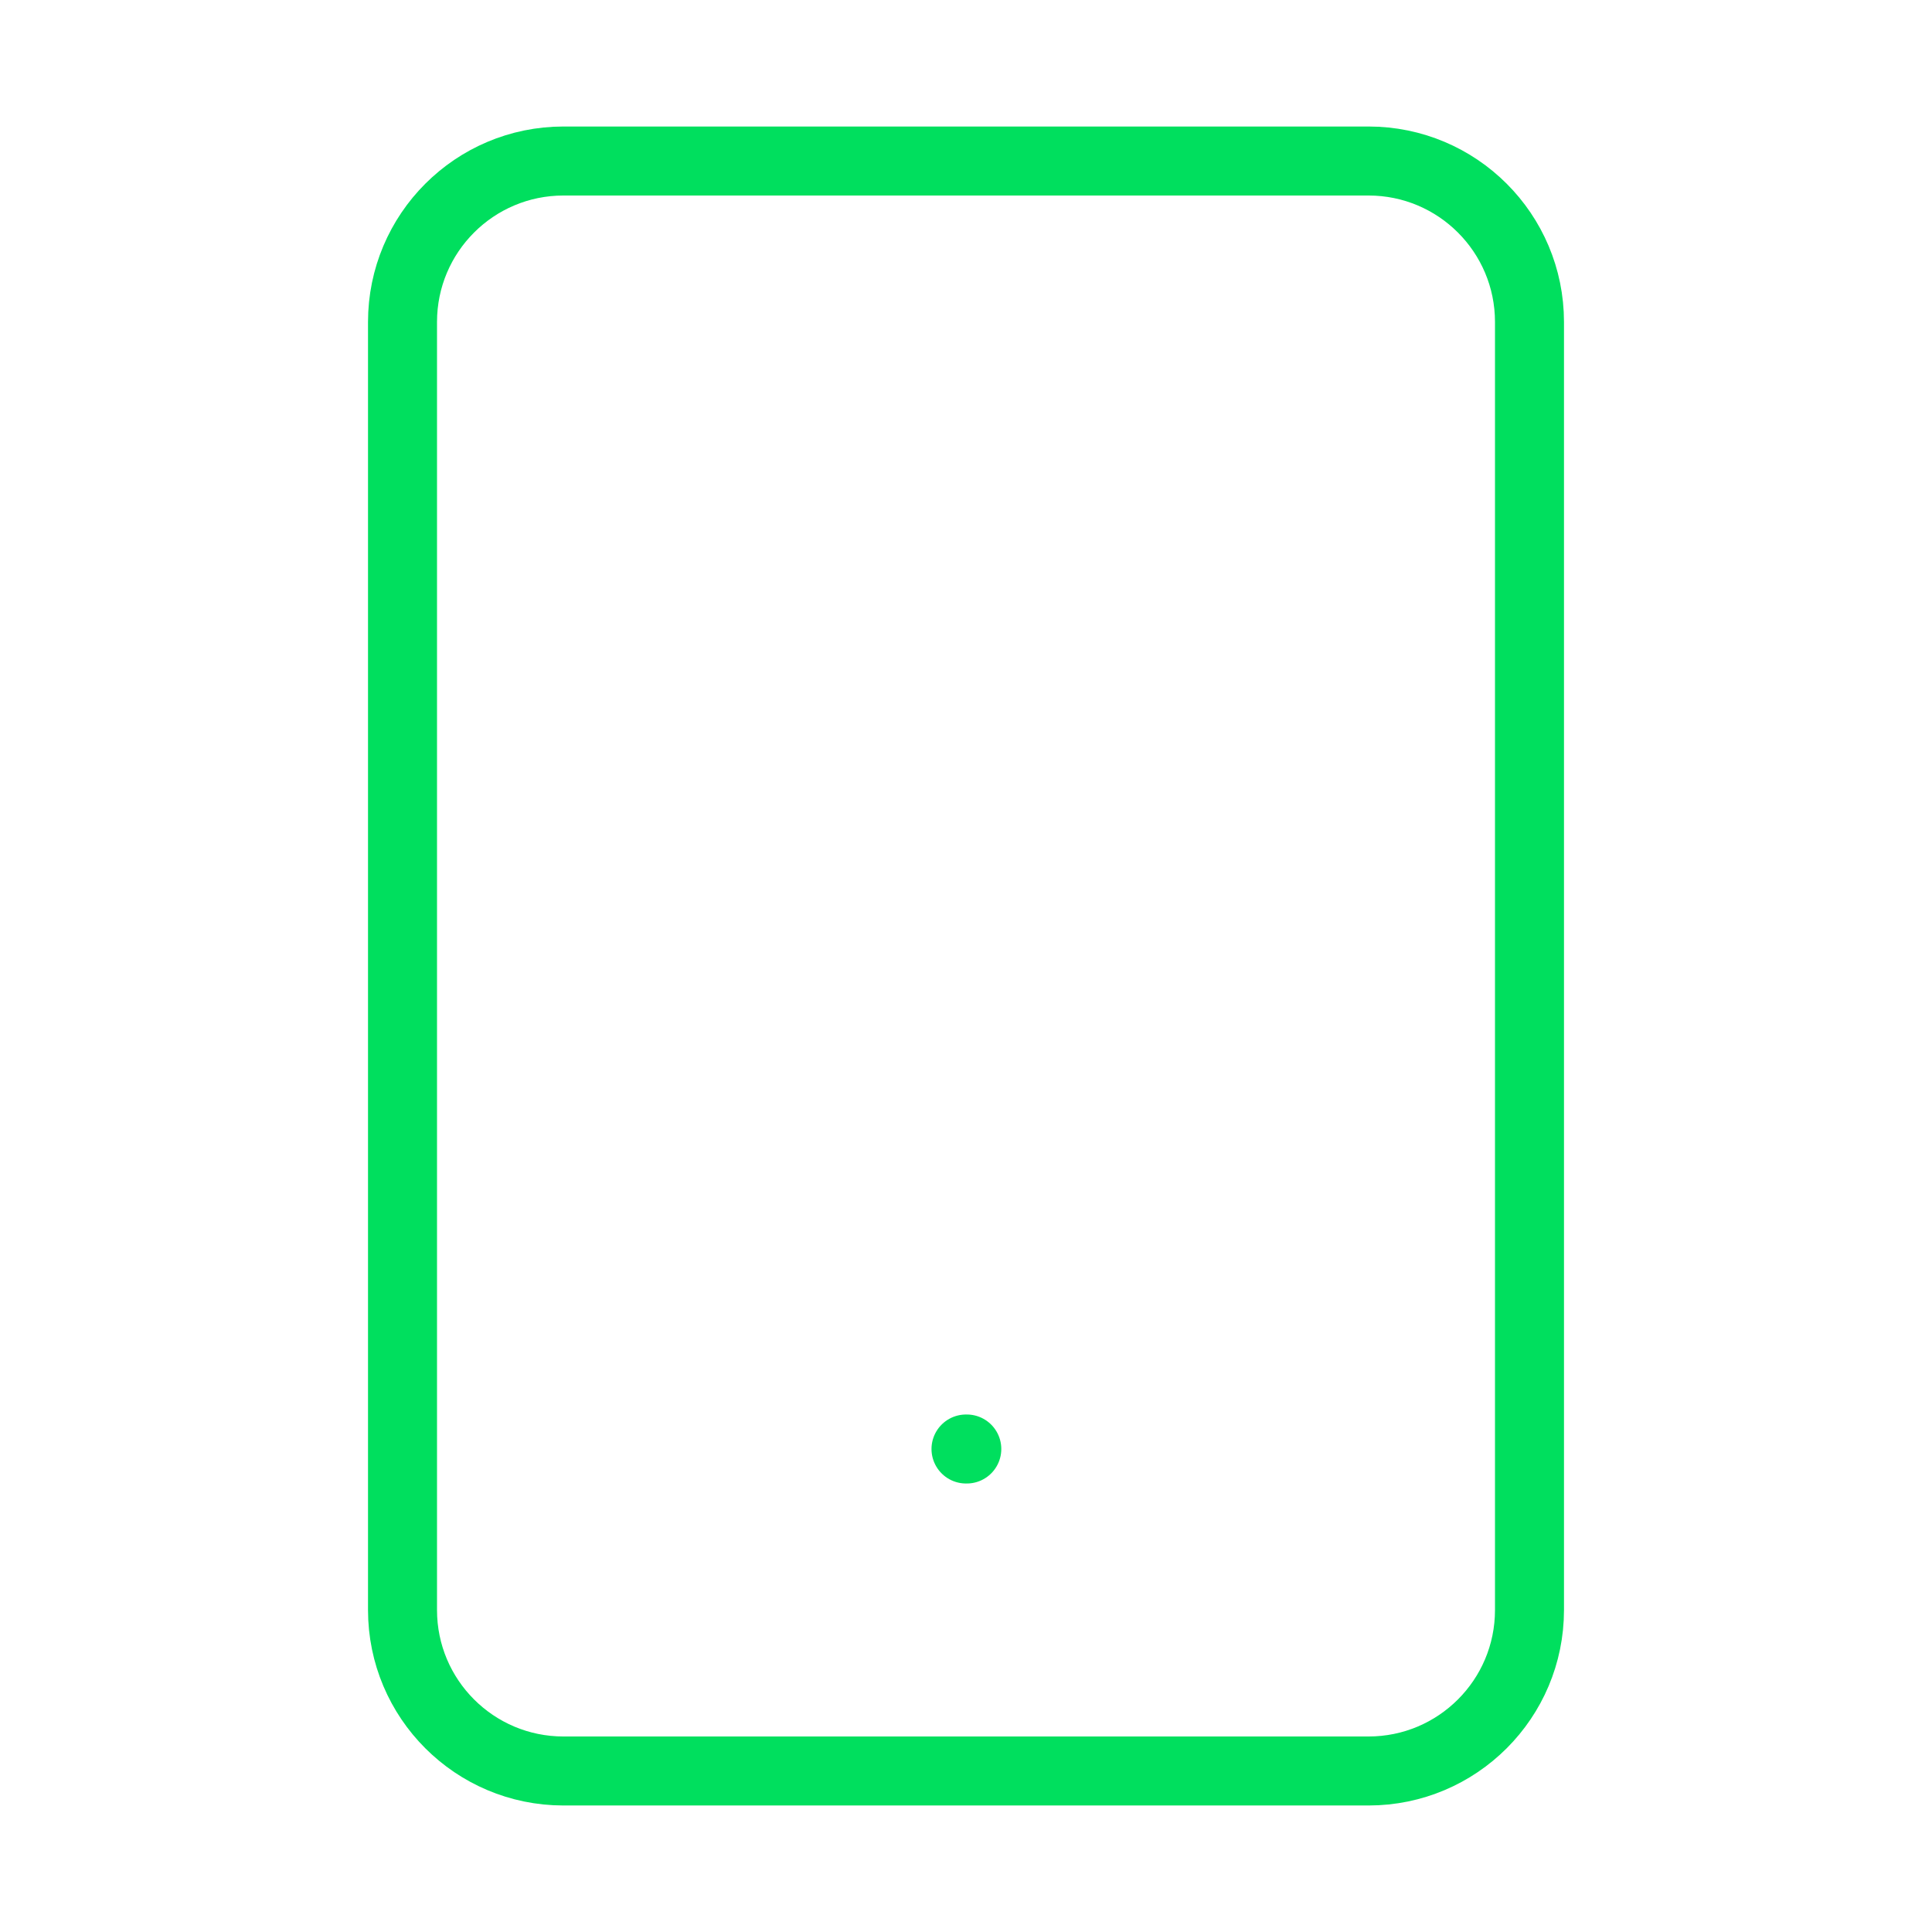 <svg width="56" height="56" viewBox="0 0 56 56" fill="none" xmlns="http://www.w3.org/2000/svg">
<path d="M39.667 4.667H16.333C13.756 4.667 11.667 6.756 11.667 9.333V46.667C11.667 49.244 13.756 51.333 16.333 51.333H39.667C42.244 51.333 44.333 49.244 44.333 46.667V9.333C44.333 6.756 42.244 4.667 39.667 4.667Z" stroke="#00DF5E" stroke-width="2" stroke-linecap="round" stroke-linejoin="round"/>
<path d="M28 42H28.023" stroke="#00DF5E" stroke-width="2" stroke-linecap="round" stroke-linejoin="round"/>
</svg>
